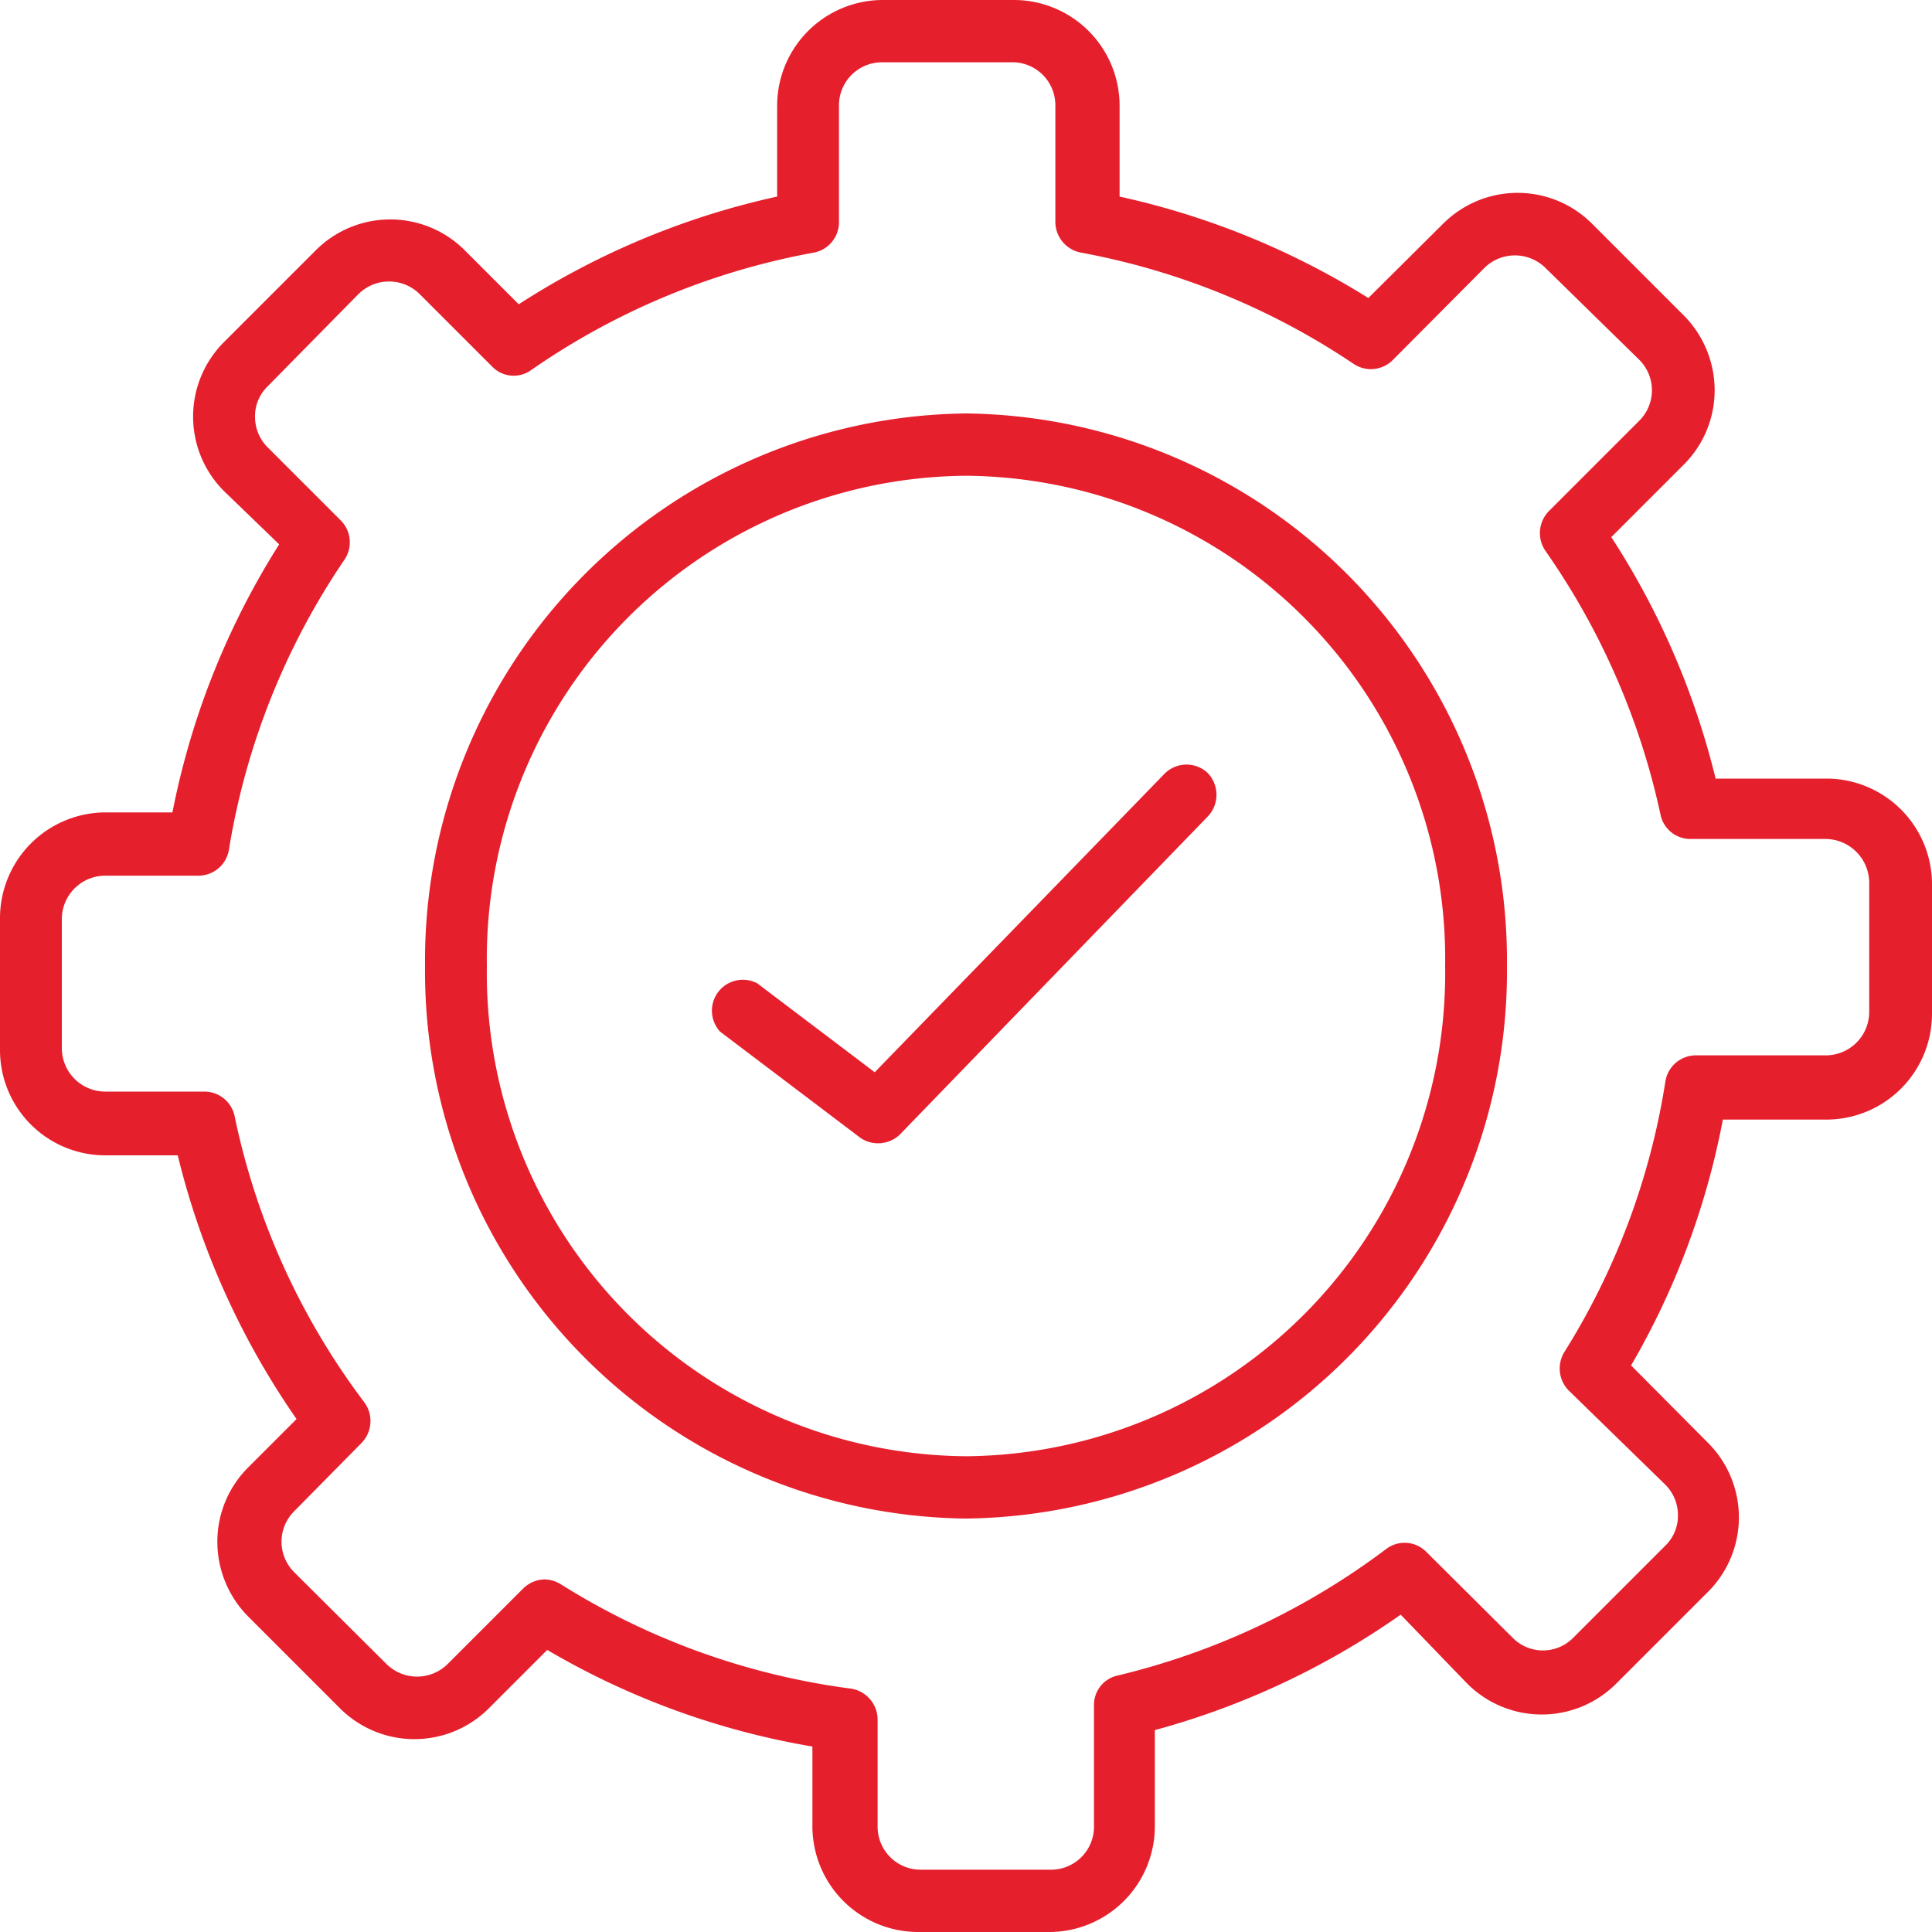 <svg id="Layer_1" data-name="Layer 1" xmlns="http://www.w3.org/2000/svg" viewBox="0 0 40 40"><defs><style>.cls-1{fill:#e61f2d;}</style></defs><path class="cls-1" d="M21.73,40H19a2.19,2.19,0,0,1-2.18-2.18V36.16a16.12,16.12,0,0,1-5.49-2l-1.21,1.21a2.18,2.18,0,0,1-3.08,0l-1.9-1.9a2.2,2.2,0,0,1-.64-1.55,2.17,2.17,0,0,1,.64-1.54l1-1a16.33,16.33,0,0,1-2.46-5.46H2.18A2.18,2.18,0,0,1,0,21.73V19a2.19,2.19,0,0,1,2.18-2.18H3.57a16.19,16.19,0,0,1,2.21-5.55L4.64,10.17a2.18,2.18,0,0,1,0-3.09l1.9-1.9a2.18,2.18,0,0,1,3.08,0L10.74,6.3a16.25,16.25,0,0,1,5.35-2.23V2.18A2.19,2.19,0,0,1,18.27,0H21a2.19,2.19,0,0,1,2.18,2.18V4.07a16.31,16.31,0,0,1,5.15,2.1l1.55-1.54a2.18,2.18,0,0,1,3.08,0l1.9,1.9a2.2,2.2,0,0,1,.64,1.55,2.17,2.17,0,0,1-.64,1.54l-1.5,1.5a16.23,16.23,0,0,1,2.16,5h2.34A2.19,2.19,0,0,1,40,18.27V21a2.19,2.19,0,0,1-2.18,2.18H35.67a16.07,16.07,0,0,1-1.9,5.09l1.59,1.6a2.18,2.18,0,0,1,0,3.09l-1.9,1.9a2.18,2.18,0,0,1-3.08,0L29,33.43a16.26,16.26,0,0,1-5.09,2.39v2A2.19,2.19,0,0,1,21.73,40ZM11.27,32.7a.67.67,0,0,1,.34.1,14.91,14.91,0,0,0,6,2.16.65.65,0,0,1,.56.64v2.22a.89.89,0,0,0,.89.89h2.69a.89.89,0,0,0,.9-.89V35.31a.62.62,0,0,1,.49-.62,15.06,15.06,0,0,0,5.56-2.62.63.63,0,0,1,.83.06l1.78,1.77a.88.88,0,0,0,1.27,0l1.9-1.9a.86.86,0,0,0,.26-.63.89.89,0,0,0-.26-.63l-2-1.95a.65.65,0,0,1-.09-.8,14.86,14.86,0,0,0,2.09-5.6.64.64,0,0,1,.63-.54h2.69a.9.9,0,0,0,.9-.89V18.27a.91.91,0,0,0-.9-.9H35a.63.63,0,0,1-.62-.5A15.06,15.06,0,0,0,32,11.41a.65.65,0,0,1,.07-.83l1.87-1.87a.89.89,0,0,0,0-1.26L32,5.55a.9.9,0,0,0-1.27,0L28.83,7.46a.64.64,0,0,1-.81.07,15,15,0,0,0-5.64-2.3.65.65,0,0,1-.53-.63V2.18A.89.89,0,0,0,21,1.29H18.27a.89.89,0,0,0-.9.89V4.6a.64.64,0,0,1-.52.63A14.93,14.93,0,0,0,11,7.66a.62.62,0,0,1-.81-.07l-1.5-1.5a.9.9,0,0,0-1.27,0L5.54,8a.86.86,0,0,0-.26.63.89.89,0,0,0,.26.63l1.51,1.51a.64.64,0,0,1,.08.82,14.94,14.94,0,0,0-2.39,6,.64.64,0,0,1-.63.54H2.18a.9.9,0,0,0-.9.89v2.69a.9.9,0,0,0,.9.89H4.23a.64.64,0,0,1,.63.52,14.83,14.83,0,0,0,2.68,5.91.65.65,0,0,1-.06.85L6.09,31.29a.89.89,0,0,0,0,1.26L8,34.45a.9.9,0,0,0,1.27,0l1.56-1.56A.65.65,0,0,1,11.27,32.7Z"/><path class="cls-1" d="M20,31.44A11.33,11.33,0,0,1,8.8,20,11.33,11.33,0,0,1,20,8.56,11.33,11.33,0,0,1,31.2,20,11.33,11.33,0,0,1,20,31.44ZM20,9.85A10,10,0,0,0,10.08,20,10,10,0,0,0,20,30.15,10,10,0,0,0,29.92,20,10,10,0,0,0,20,9.85Z"/><path class="cls-1" d="M18.18,23.67a.63.63,0,0,1-.39-.13l-2.88-2.18a.64.64,0,0,1,.77-1l2.43,1.84,6-6.18A.64.64,0,0,1,25,16a.65.65,0,0,1,0,.91l-6.38,6.59A.65.65,0,0,1,18.18,23.67Z"/></svg>